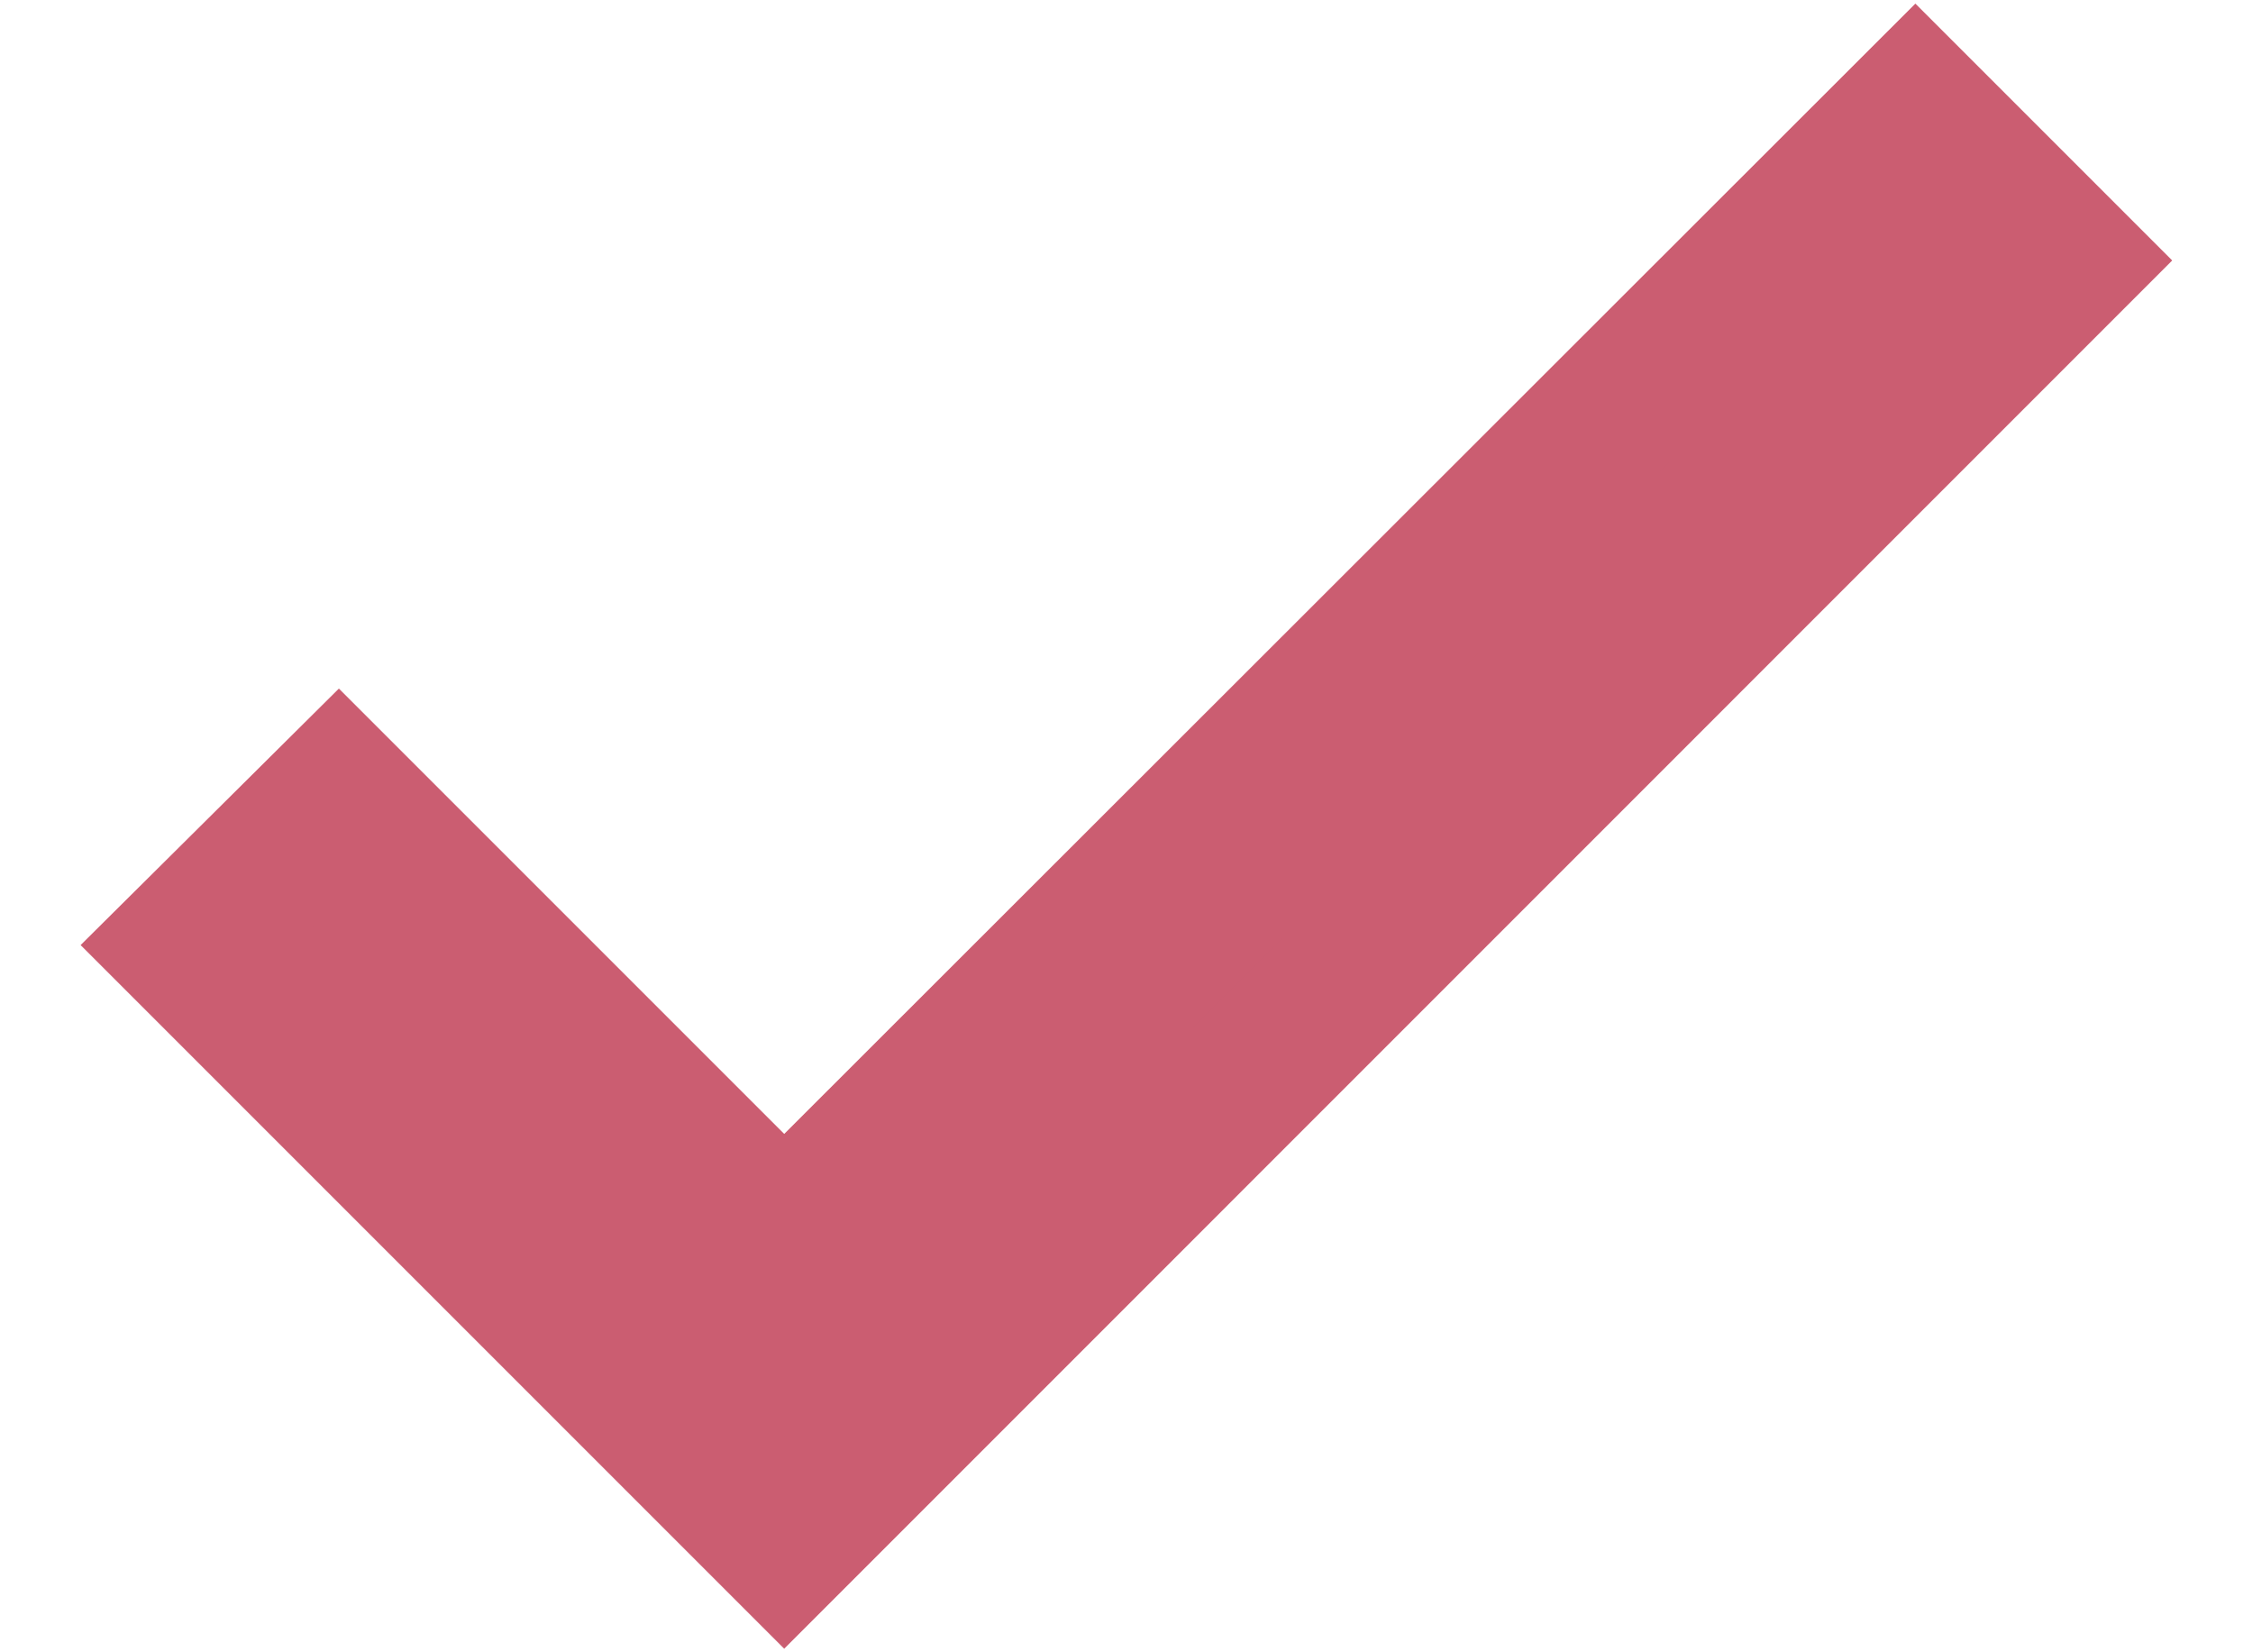 <svg width="15" height="11" viewBox="0 0 15 11" fill="none" xmlns="http://www.w3.org/2000/svg">
<path d="M5.221 8.256L2.255 5.29L1.245 6.293L5.221 10.269L13.755 1.734L12.752 0.731L5.221 8.256Z" fill="#CB5D71" stroke="#CB5D71"/>
</svg>
